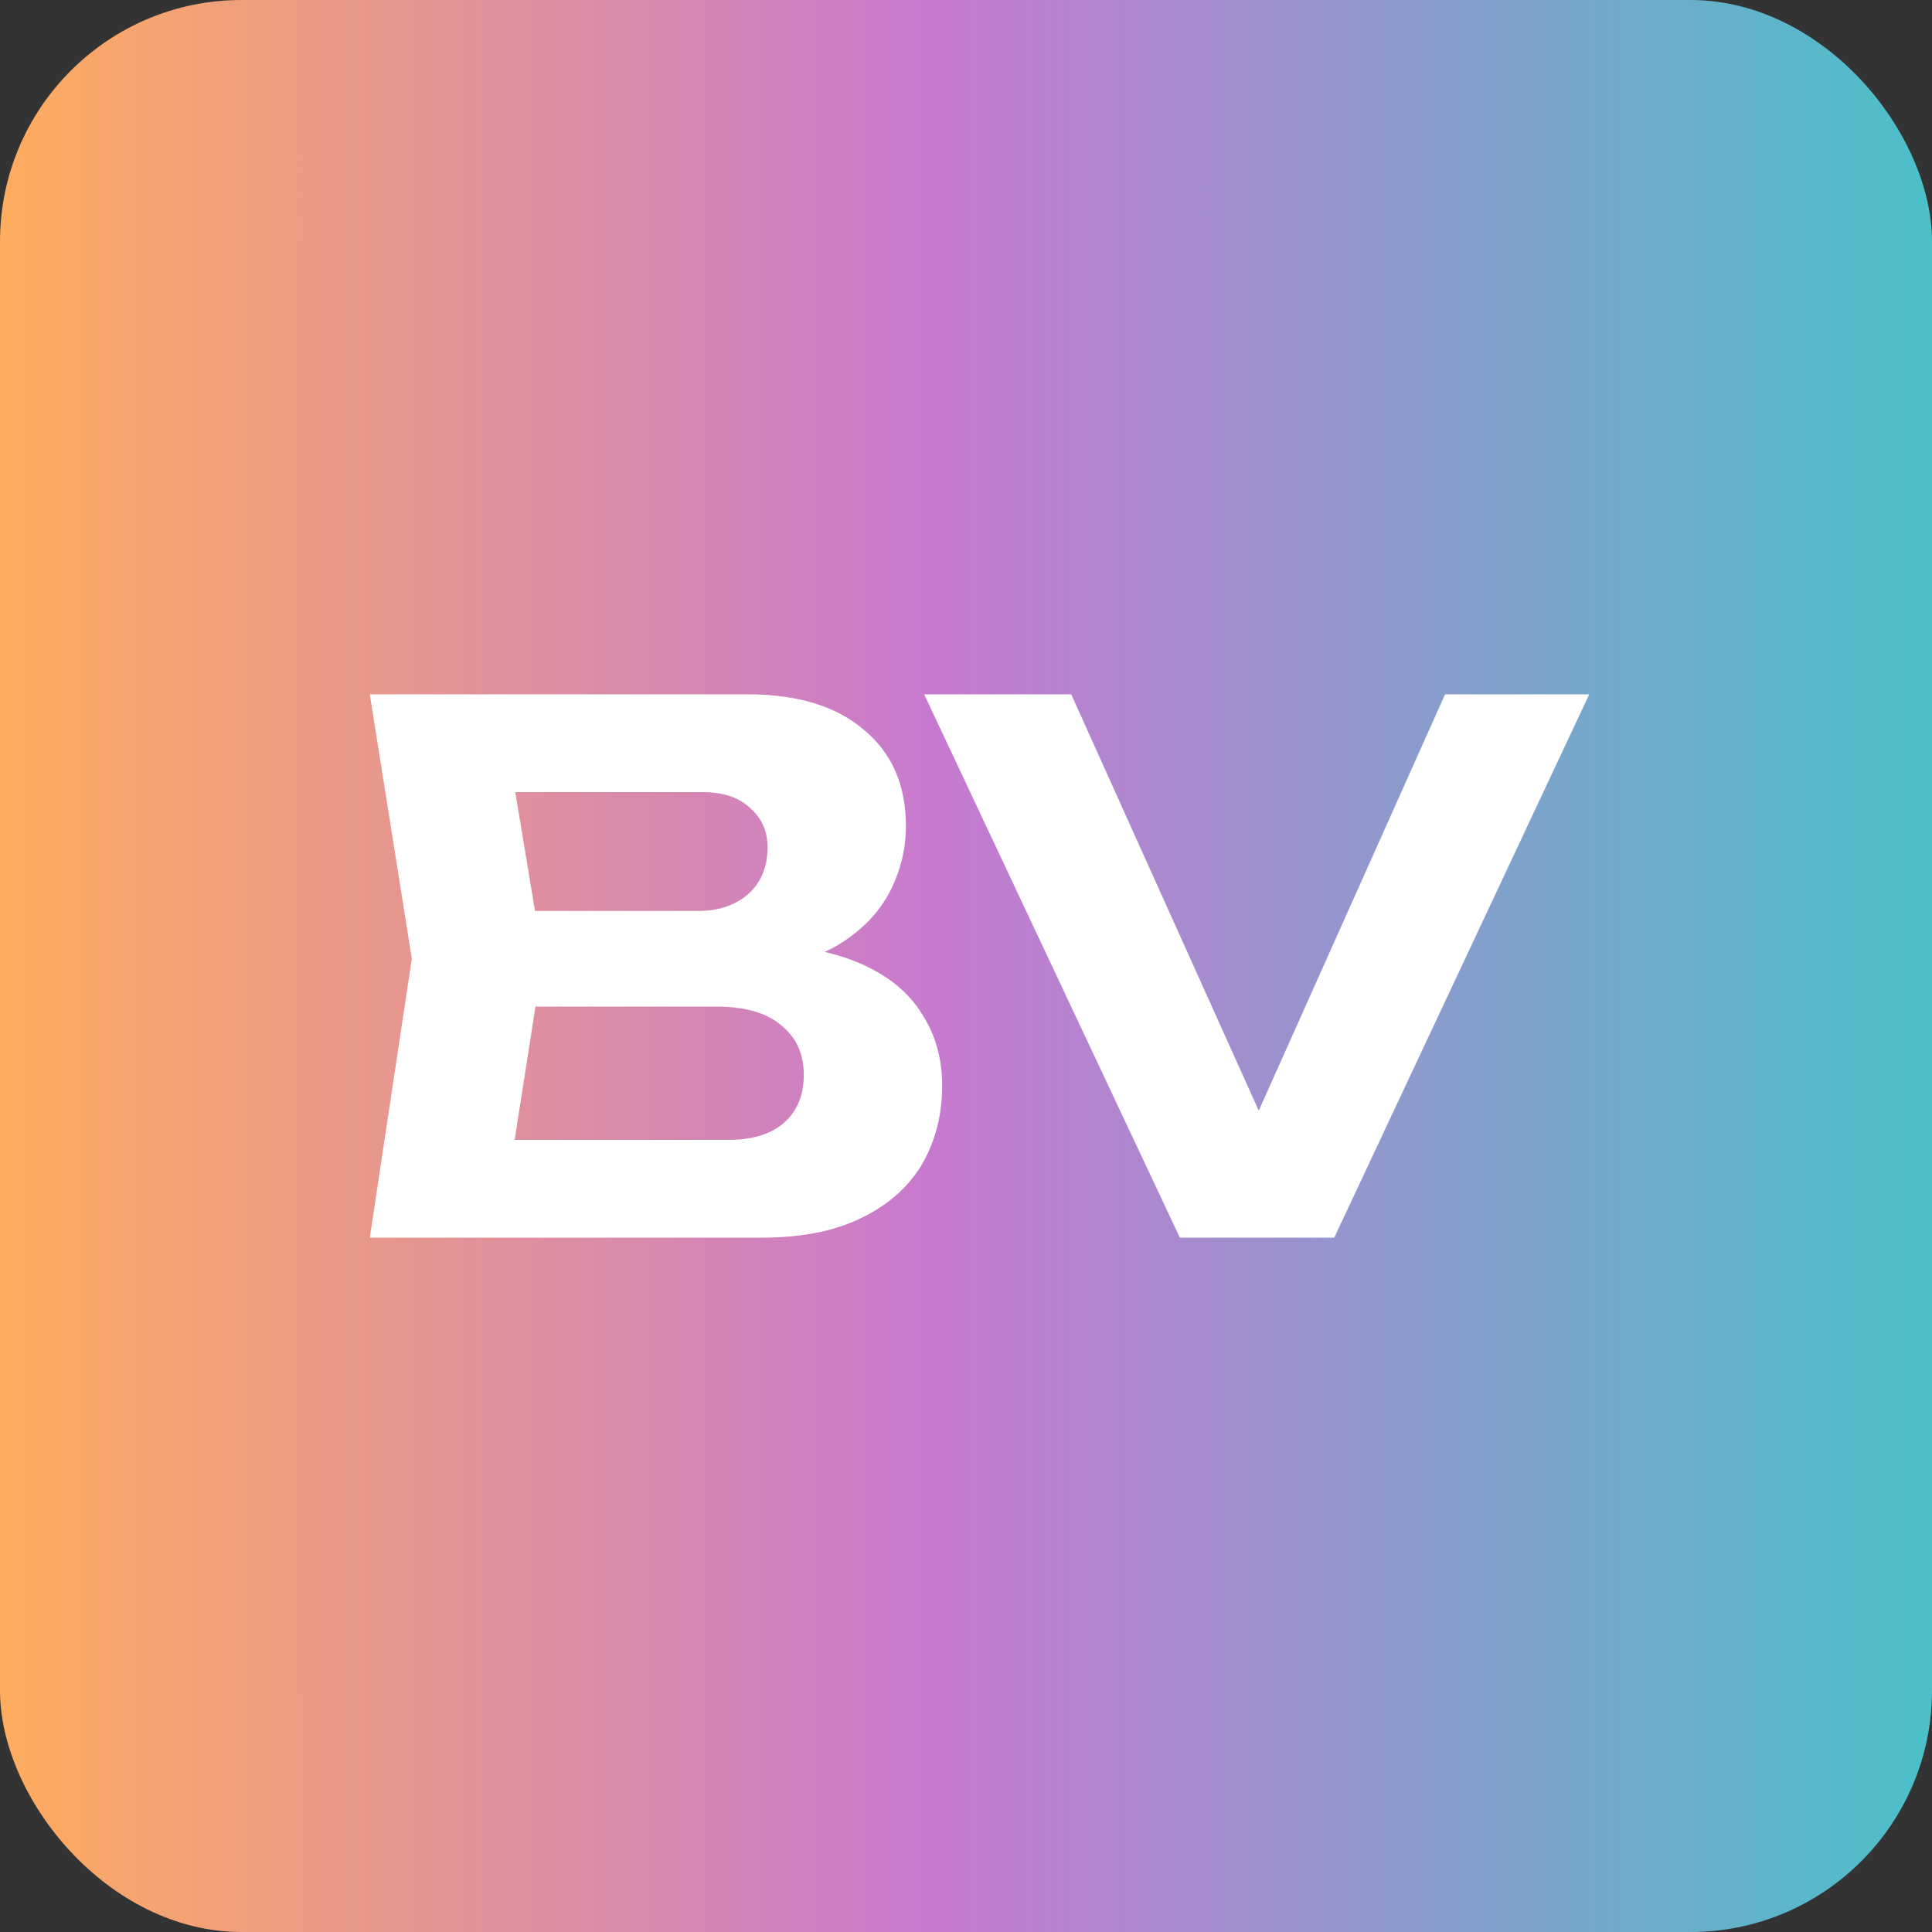 <svg width="512" height="512" viewBox="0 0 512 512" fill="none" xmlns="http://www.w3.org/2000/svg">
<rect x="0" y="0" width="512" height="512" fill="#333333" stroke="none"/>
<rect width="512" height="512" rx="64" fill="url(#paint0_linear_908_3731)"/>
<path d="M341.485 311.872H325.741L382.957 184H421.165L353.581 328H312.685L244.909 184H283.885L341.485 311.872Z" fill="white"/>
<path d="M197.456 257.344L200.528 250.24C211.792 250.496 221.008 252.224 228.176 255.424C235.472 258.624 240.848 263.04 244.304 268.672C247.888 274.176 249.68 280.512 249.68 287.68C249.68 295.488 247.888 302.464 244.304 308.608C240.72 314.624 235.344 319.36 228.176 322.816C221.136 326.272 212.304 328 201.68 328H98L109.136 254.08L98 184H198.032C211.344 184 221.648 187.136 228.944 193.408C236.368 199.552 240.08 208.064 240.08 218.944C240.08 224.96 238.672 230.72 235.856 236.224C233.04 241.728 228.56 246.4 222.416 250.24C216.272 253.952 207.952 256.32 197.456 257.344ZM133.712 319.168L119.888 302.08H193.04C199.312 302.08 204.176 300.608 207.632 297.664C211.216 294.592 213.008 290.304 213.008 284.8C213.008 279.296 211.024 274.944 207.056 271.744C203.216 268.416 197.456 266.752 189.776 266.752H129.872V241.408H185.168C190.416 241.408 194.768 239.936 198.224 236.992C201.68 233.92 203.408 229.76 203.408 224.512C203.408 220.288 201.872 216.832 198.8 214.144C195.856 211.328 191.632 209.92 186.128 209.92H120.08L133.712 192.832L143.888 254.08L133.712 319.168Z" fill="white"/>
<defs>
<linearGradient id="paint0_linear_908_3731" x1="512" y1="0" x2="1.0328e-07" y2="0.007" gradientUnits="userSpaceOnUse">
<stop stop-color="#4BC0C8"/>
<stop offset="0.516" stop-color="#C779D0"/>
<stop offset="1" stop-color="#FEAC5E"/>
</linearGradient>
</defs>
</svg>
